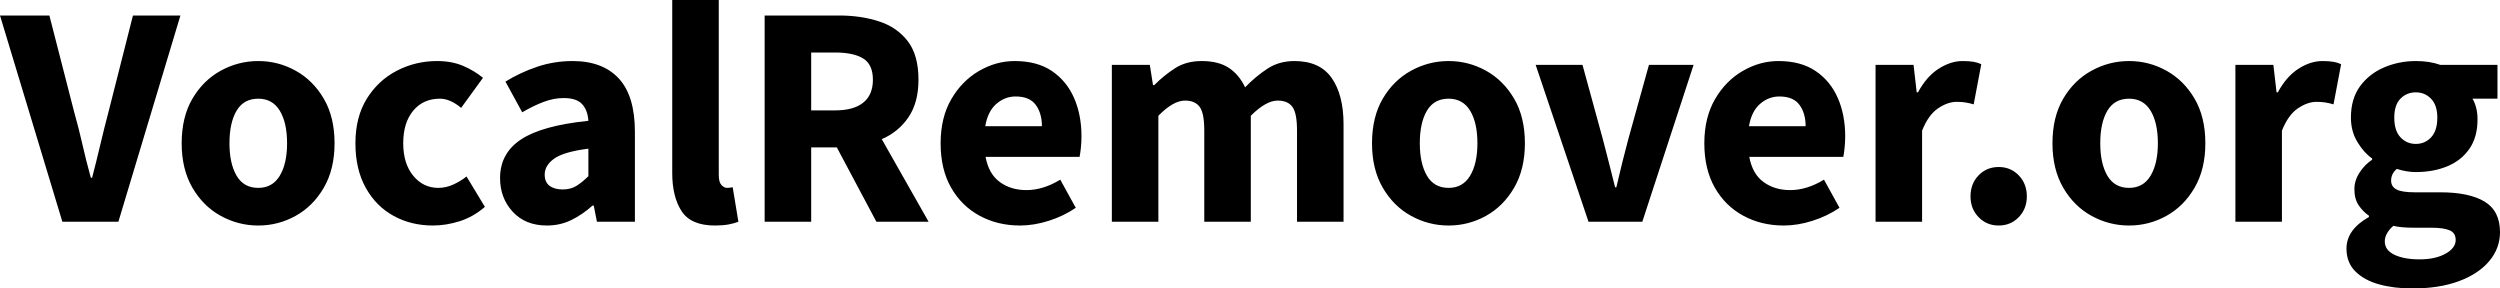 <svg xmlns="http://www.w3.org/2000/svg" width="416" height="48" viewBox="0 0 416 48">
    <path d="M10.376 36.895 0 2.579 8.217 2.579 12.325 18.579C12.852 20.439 13.317 22.263 13.721 24.053 14.125 25.842 14.59 27.684 15.117 29.579L15.327 29.579C15.819 27.684 16.275 25.842 16.697 24.053 17.118 22.263 17.575 20.439 18.066 18.579L22.122 2.579 30.022 2.579 19.699 36.895 10.376 36.895ZM42.976 37.526C40.764 37.526 38.684 36.991 36.735 35.921 34.786 34.851 33.215 33.289 32.021 31.237 30.827 29.184 30.23 26.719 30.23 23.842 30.23 20.93 30.827 18.456 32.021 16.421 33.215 14.386 34.786 12.833 36.735 11.763 38.684 10.693 40.764 10.158 42.976 10.158 45.188 10.158 47.26 10.693 49.191 11.763 51.123 12.833 52.685 14.386 53.879 16.421 55.073 18.456 55.67 20.93 55.67 23.842 55.67 26.719 55.073 29.184 53.879 31.237 52.685 33.289 51.123 34.851 49.191 35.921 47.26 36.991 45.188 37.526 42.976 37.526ZM42.976 31.263C44.556 31.263 45.75 30.588 46.558 29.237 47.366 27.886 47.769 26.088 47.769 23.842 47.769 21.561 47.366 19.754 46.558 18.421 45.75 17.088 44.556 16.421 42.976 16.421 41.361 16.421 40.158 17.088 39.368 18.421 38.578 19.754 38.183 21.561 38.183 23.842 38.183 26.088 38.578 27.886 39.368 29.237 40.158 30.588 41.361 31.263 42.976 31.263ZM72.047 37.526C69.625 37.526 67.439 36.991 65.49 35.921 63.541 34.851 61.996 33.289 60.855 31.237 59.714 29.184 59.143 26.719 59.143 23.842 59.143 20.93 59.775 18.456 61.039 16.421 62.303 14.386 63.971 12.833 66.043 11.763 68.115 10.693 70.344 10.158 72.732 10.158 74.347 10.158 75.778 10.421 77.025 10.947 78.271 11.474 79.386 12.14 80.369 12.947L76.735 17.947C75.506 16.93 74.33 16.421 73.206 16.421 71.345 16.421 69.862 17.088 68.756 18.421 67.649 19.754 67.096 21.561 67.096 23.842 67.096 26.088 67.649 27.886 68.756 29.237 69.862 30.588 71.257 31.263 72.943 31.263 73.786 31.263 74.611 31.079 75.418 30.711 76.226 30.342 76.963 29.895 77.631 29.368L80.686 34.421C79.386 35.544 77.982 36.342 76.472 36.816 74.962 37.289 73.487 37.526 72.047 37.526ZM91.006 37.526C88.618 37.526 86.722 36.763 85.317 35.237 83.913 33.711 83.211 31.842 83.211 29.632 83.211 26.895 84.369 24.754 86.687 23.211 89.004 21.667 92.744 20.632 97.906 20.105 97.836 18.947 97.493 18.026 96.879 17.342 96.264 16.658 95.237 16.316 93.797 16.316 92.709 16.316 91.603 16.526 90.479 16.947 89.355 17.368 88.162 17.947 86.898 18.684L84.106 13.579C85.756 12.561 87.521 11.737 89.399 11.105 91.278 10.474 93.236 10.158 95.272 10.158 98.608 10.158 101.171 11.123 102.962 13.053 104.753 14.982 105.648 17.947 105.648 21.947L105.648 36.895 99.328 36.895 98.801 34.211 98.59 34.211C97.502 35.193 96.334 35.991 95.088 36.605 93.841 37.219 92.481 37.526 91.006 37.526ZM93.639 31.526C94.517 31.526 95.281 31.325 95.931 30.921 96.58 30.518 97.239 29.982 97.906 29.316L97.906 24.737C95.167 25.088 93.271 25.64 92.217 26.395 91.164 27.149 90.637 28.035 90.637 29.053 90.637 29.895 90.909 30.518 91.454 30.921 91.998 31.325 92.726 31.526 93.639 31.526ZM118.971 37.526C116.302 37.526 114.45 36.728 113.414 35.132 112.378 33.535 111.86 31.421 111.86 28.789L111.86 0 119.603 0 119.603 29.105C119.603 29.912 119.752 30.474 120.051 30.789 120.349 31.105 120.656 31.263 120.972 31.263 121.148 31.263 121.297 31.254 121.42 31.237 121.543 31.219 121.71 31.193 121.92 31.158L122.869 36.895C122.447 37.07 121.912 37.219 121.262 37.342 120.612 37.465 119.849 37.526 118.971 37.526ZM127.237 36.895 127.237 2.579 139.615 2.579C142.038 2.579 144.25 2.904 146.251 3.553 148.253 4.202 149.85 5.298 151.044 6.842 152.238 8.386 152.835 10.526 152.835 13.263 152.835 15.789 152.282 17.868 151.176 19.5 150.07 21.132 148.586 22.351 146.725 23.158L154.521 36.895 145.83 36.895 139.246 24.526 134.98 24.526 134.98 36.895 127.237 36.895ZM134.98 18.368 138.983 18.368C141.019 18.368 142.573 17.939 143.644 17.079 144.715 16.219 145.251 14.947 145.251 13.263 145.251 11.579 144.715 10.404 143.644 9.737 142.573 9.07 141.019 8.737 138.983 8.737L134.98 8.737 134.98 18.368ZM169.739 37.526C167.246 37.526 164.999 36.982 162.997 35.895 160.996 34.807 159.416 33.246 158.257 31.211 157.098 29.175 156.519 26.719 156.519 23.842 156.519 21 157.107 18.561 158.283 16.526 159.46 14.491 160.996 12.921 162.892 11.816 164.788 10.711 166.772 10.158 168.844 10.158 171.337 10.158 173.4 10.711 175.033 11.816 176.666 12.921 177.895 14.412 178.72 16.289 179.545 18.167 179.958 20.298 179.958 22.684 179.958 23.351 179.922 24.009 179.852 24.658 179.782 25.307 179.712 25.789 179.641 26.105L163.998 26.105C164.349 28 165.139 29.395 166.368 30.289 167.597 31.184 169.072 31.632 170.793 31.632 172.654 31.632 174.532 31.053 176.429 29.895L179.009 34.579C177.675 35.491 176.183 36.211 174.532 36.737 172.882 37.263 171.284 37.526 169.739 37.526ZM163.946 21 173.374 21C173.374 19.561 173.031 18.377 172.347 17.447 171.662 16.518 170.547 16.053 169.002 16.053 167.808 16.053 166.737 16.465 165.789 17.289 164.841 18.114 164.226 19.351 163.946 21ZM185.011 36.895 185.011 10.789 191.331 10.789 191.858 14.158 192.069 14.158C193.157 13.07 194.316 12.132 195.545 11.342 196.774 10.553 198.249 10.158 199.969 10.158 201.83 10.158 203.331 10.535 204.473 11.289 205.614 12.044 206.518 13.123 207.185 14.526 208.344 13.333 209.573 12.307 210.872 11.447 212.171 10.588 213.681 10.158 215.402 10.158 218.211 10.158 220.274 11.096 221.591 12.974 222.907 14.851 223.566 17.421 223.566 20.684L223.566 36.895 215.823 36.895 215.823 21.684C215.823 19.789 215.569 18.491 215.06 17.789 214.55 17.088 213.734 16.737 212.61 16.737 211.311 16.737 209.819 17.579 208.133 19.263L208.133 36.895 200.391 36.895 200.391 21.684C200.391 19.789 200.136 18.491 199.627 17.789 199.118 17.088 198.301 16.737 197.178 16.737 195.878 16.737 194.404 17.579 192.753 19.263L192.753 36.895 185.011 36.895ZM241.049 37.526C238.837 37.526 236.757 36.991 234.808 35.921 232.859 34.851 231.288 33.289 230.094 31.237 228.9 29.184 228.303 26.719 228.303 23.842 228.303 20.93 228.9 18.456 230.094 16.421 231.288 14.386 232.859 12.833 234.808 11.763 236.757 10.693 238.837 10.158 241.049 10.158 243.262 10.158 245.333 10.693 247.265 11.763 249.196 12.833 250.758 14.386 251.952 16.421 253.146 18.456 253.743 20.93 253.743 23.842 253.743 26.719 253.146 29.184 251.952 31.237 250.758 33.289 249.196 34.851 247.265 35.921 245.333 36.991 243.262 37.526 241.049 37.526ZM241.049 31.263C242.63 31.263 243.823 30.588 244.631 29.237 245.439 27.886 245.842 26.088 245.842 23.842 245.842 21.561 245.439 19.754 244.631 18.421 243.823 17.088 242.63 16.421 241.049 16.421 239.434 16.421 238.232 17.088 237.441 18.421 236.651 19.754 236.256 21.561 236.256 23.842 236.256 26.088 236.651 27.886 237.441 29.237 238.232 30.588 239.434 31.263 241.049 31.263ZM264.327 36.895 255.531 10.789 263.326 10.789 266.697 23.105C267.048 24.404 267.39 25.728 267.724 27.079 268.058 28.43 268.4 29.789 268.751 31.158L268.962 31.158C269.278 29.789 269.603 28.43 269.936 27.079 270.27 25.728 270.612 24.404 270.963 23.105L274.387 10.789 281.814 10.789 273.281 36.895 264.327 36.895ZM296.822 37.526C294.328 37.526 292.081 36.982 290.08 35.895 288.078 34.807 286.498 33.246 285.339 31.211 284.181 29.175 283.601 26.719 283.601 23.842 283.601 21 284.189 18.561 285.366 16.526 286.542 14.491 288.078 12.921 289.974 11.816 291.871 10.711 293.854 10.158 295.926 10.158 298.419 10.158 300.482 10.711 302.115 11.816 303.748 12.921 304.977 14.412 305.802 16.289 306.627 18.167 307.04 20.298 307.04 22.684 307.04 23.351 307.005 24.009 306.934 24.658 306.864 25.307 306.794 25.789 306.724 26.105L291.08 26.105C291.432 28 292.222 29.395 293.451 30.289 294.68 31.184 296.154 31.632 297.875 31.632 299.736 31.632 301.615 31.053 303.511 29.895L306.092 34.579C304.757 35.491 303.265 36.211 301.615 36.737 299.964 37.263 298.367 37.526 296.822 37.526ZM291.028 21 300.456 21C300.456 19.561 300.114 18.377 299.429 17.447 298.744 16.518 297.629 16.053 296.084 16.053 294.89 16.053 293.819 16.465 292.871 17.289 291.923 18.114 291.309 19.351 291.028 21ZM312.093 36.895 312.093 10.789 318.413 10.789 318.94 15.368 319.151 15.368C320.099 13.614 321.24 12.307 322.574 11.447 323.909 10.588 325.243 10.158 326.577 10.158 327.315 10.158 327.929 10.202 328.421 10.289 328.913 10.377 329.334 10.509 329.685 10.684L328.421 17.368C327.964 17.228 327.517 17.123 327.078 17.053 326.639 16.982 326.139 16.947 325.577 16.947 324.594 16.947 323.566 17.307 322.495 18.026 321.425 18.746 320.538 19.982 319.836 21.737L319.836 36.895 312.093 36.895ZM332.579 37.526C331.244 37.526 330.13 37.061 329.234 36.132 328.339 35.202 327.891 34.053 327.891 32.684 327.891 31.281 328.339 30.114 329.234 29.184 330.13 28.254 331.244 27.789 332.579 27.789 333.913 27.789 335.028 28.254 335.923 29.184 336.819 30.114 337.266 31.281 337.266 32.684 337.266 34.053 336.819 35.202 335.923 36.132 335.028 37.061 333.913 37.526 332.579 37.526ZM354.276 37.526C352.064 37.526 349.983 36.991 348.035 35.921 346.086 34.851 344.514 33.289 343.32 31.237 342.127 29.184 341.53 26.719 341.53 23.842 341.53 20.93 342.127 18.456 343.32 16.421 344.514 14.386 346.086 12.833 348.035 11.763 349.983 10.693 352.064 10.158 354.276 10.158 356.488 10.158 358.56 10.693 360.491 11.763 362.422 12.833 363.985 14.386 365.179 16.421 366.373 18.456 366.97 20.93 366.97 23.842 366.97 26.719 366.373 29.184 365.179 31.237 363.985 33.289 362.422 34.851 360.491 35.921 358.56 36.991 356.488 37.526 354.276 37.526ZM354.276 31.263C355.856 31.263 357.05 30.588 357.858 29.237 358.665 27.886 359.069 26.088 359.069 23.842 359.069 21.561 358.665 19.754 357.858 18.421 357.05 17.088 355.856 16.421 354.276 16.421 352.661 16.421 351.458 17.088 350.668 18.421 349.878 19.754 349.483 21.561 349.483 23.842 349.483 26.088 349.878 27.886 350.668 29.237 351.458 30.588 352.661 31.263 354.276 31.263ZM371.97 36.895 371.97 10.789 378.291 10.789 378.817 15.368 379.028 15.368C379.976 13.614 381.117 12.307 382.452 11.447 383.786 10.588 385.12 10.158 386.455 10.158 387.192 10.158 387.807 10.202 388.298 10.289 388.79 10.377 389.211 10.509 389.562 10.684L388.298 17.368C387.842 17.228 387.394 17.123 386.955 17.053 386.516 16.982 386.016 16.947 385.454 16.947 384.471 16.947 383.444 17.307 382.373 18.026 381.302 18.746 380.415 19.982 379.713 21.737L379.713 36.895 371.97 36.895ZM401.41 48C399.374 48 397.53 47.772 395.88 47.316 394.229 46.86 392.913 46.14 391.929 45.158 390.946 44.175 390.455 42.912 390.455 41.368 390.455 39.263 391.701 37.509 394.194 36.105L394.194 35.895C393.527 35.439 392.956 34.86 392.482 34.158 392.008 33.456 391.771 32.561 391.771 31.474 391.771 30.526 392.052 29.614 392.614 28.737 393.176 27.86 393.878 27.14 394.721 26.579L394.721 26.368C393.808 25.737 392.992 24.825 392.272 23.632 391.552 22.439 391.192 21.088 391.192 19.579 391.192 17.474 391.701 15.728 392.719 14.342 393.738 12.956 395.072 11.912 396.722 11.211 398.373 10.509 400.128 10.158 401.99 10.158 403.535 10.158 404.886 10.368 406.045 10.789L415.579 10.789 415.579 16.421 411.418 16.421C411.663 16.807 411.865 17.298 412.023 17.895 412.181 18.491 412.26 19.14 412.26 19.842 412.26 21.842 411.804 23.491 410.891 24.789 409.978 26.088 408.749 27.053 407.204 27.684 405.659 28.316 403.921 28.632 401.99 28.632 400.971 28.632 399.918 28.456 398.829 28.105 398.197 28.632 397.881 29.281 397.881 30.053 397.881 30.719 398.18 31.211 398.777 31.526 399.374 31.842 400.392 32 401.832 32L406.045 32C409.276 32 411.742 32.518 413.445 33.553 415.148 34.588 416 36.281 416 38.632 416 40.421 415.403 42.026 414.209 43.447 413.015 44.868 411.33 45.982 409.153 46.789 406.976 47.596 404.395 48 401.41 48ZM401.99 23.947C403.008 23.947 403.859 23.579 404.544 22.842 405.229 22.105 405.571 21.018 405.571 19.579 405.571 18.211 405.229 17.167 404.544 16.447 403.859 15.728 403.008 15.368 401.99 15.368 400.971 15.368 400.12 15.719 399.435 16.421 398.75 17.123 398.408 18.175 398.408 19.579 398.408 21.018 398.75 22.105 399.435 22.842 400.12 23.579 400.971 23.947 401.99 23.947ZM402.622 43.158C404.377 43.158 405.817 42.842 406.941 42.211 408.064 41.579 408.626 40.825 408.626 39.947 408.626 39.14 408.284 38.596 407.599 38.316 406.914 38.035 405.922 37.895 404.623 37.895L401.937 37.895C401.059 37.895 400.33 37.868 399.751 37.816 399.172 37.763 398.671 37.684 398.25 37.579 397.302 38.421 396.828 39.281 396.828 40.158 396.828 41.14 397.363 41.886 398.434 42.395 399.505 42.904 400.901 43.158 402.622 43.158Z"/>
</svg>
